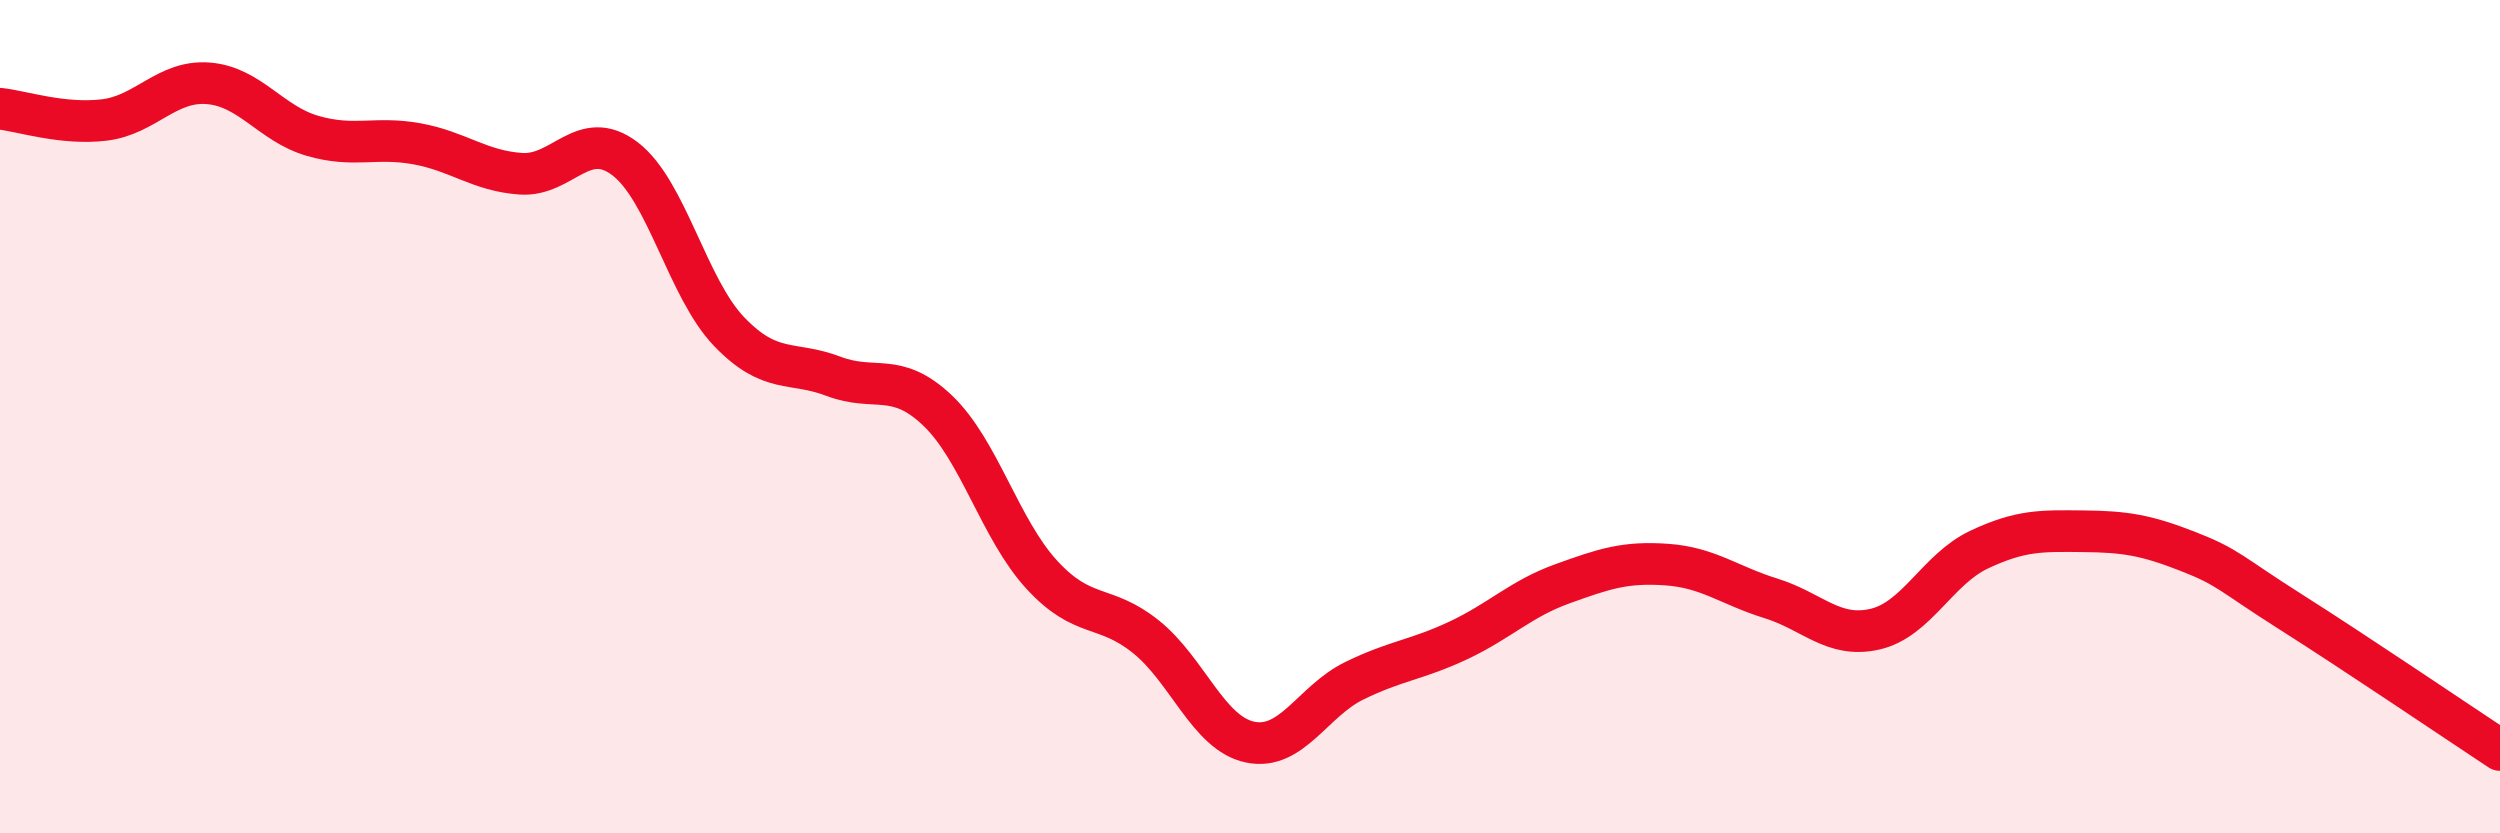 
    <svg width="60" height="20" viewBox="0 0 60 20" xmlns="http://www.w3.org/2000/svg">
      <path
        d="M 0,2.61 C 0.5,2.66 1.5,3 2.5,2.88 C 3.5,2.76 4,1.92 5,2 C 6,2.08 6.5,2.97 7.5,3.26 C 8.5,3.55 9,3.27 10,3.45 C 11,3.63 11.5,4.1 12.5,4.17 C 13.5,4.24 14,3.05 15,3.81 C 16,4.57 16.5,6.92 17.5,7.96 C 18.5,9 19,8.65 20,9.03 C 21,9.41 21.5,8.9 22.5,9.85 C 23.5,10.8 24,12.7 25,13.79 C 26,14.88 26.5,14.48 27.5,15.28 C 28.5,16.08 29,17.6 30,17.81 C 31,18.02 31.5,16.83 32.5,16.34 C 33.5,15.85 34,15.84 35,15.37 C 36,14.9 36.5,14.37 37.5,14.01 C 38.5,13.65 39,13.48 40,13.55 C 41,13.62 41.5,14.05 42.5,14.36 C 43.5,14.67 44,15.33 45,15.1 C 46,14.87 46.5,13.66 47.5,13.19 C 48.5,12.72 49,12.74 50,12.75 C 51,12.76 51.5,12.84 52.5,13.23 C 53.5,13.62 53.5,13.75 55,14.7 C 56.5,15.65 59,17.34 60,18L60 20L0 20Z"
        fill="#EB0A25"
        opacity="0.1"
        stroke-linecap="round"
        stroke-linejoin="round"
      />
      <path
        d="M 0,2.61 C 0.5,2.66 1.5,3 2.5,2.88 C 3.5,2.76 4,1.92 5,2 C 6,2.08 6.5,2.97 7.5,3.26 C 8.5,3.55 9,3.27 10,3.45 C 11,3.63 11.5,4.1 12.5,4.17 C 13.5,4.24 14,3.05 15,3.81 C 16,4.57 16.5,6.92 17.5,7.96 C 18.5,9 19,8.65 20,9.03 C 21,9.41 21.5,8.9 22.5,9.85 C 23.5,10.8 24,12.7 25,13.79 C 26,14.88 26.5,14.48 27.5,15.28 C 28.5,16.08 29,17.6 30,17.81 C 31,18.02 31.5,16.83 32.5,16.34 C 33.5,15.85 34,15.84 35,15.37 C 36,14.9 36.5,14.37 37.5,14.01 C 38.5,13.65 39,13.48 40,13.55 C 41,13.62 41.5,14.05 42.5,14.36 C 43.5,14.67 44,15.33 45,15.1 C 46,14.87 46.5,13.66 47.5,13.19 C 48.5,12.72 49,12.74 50,12.75 C 51,12.76 51.5,12.84 52.5,13.23 C 53.5,13.62 53.5,13.75 55,14.7 C 56.5,15.65 59,17.34 60,18"
        stroke="#EB0A25"
        stroke-width="1"
        fill="none"
        stroke-linecap="round"
        stroke-linejoin="round"
      />
    </svg>
  